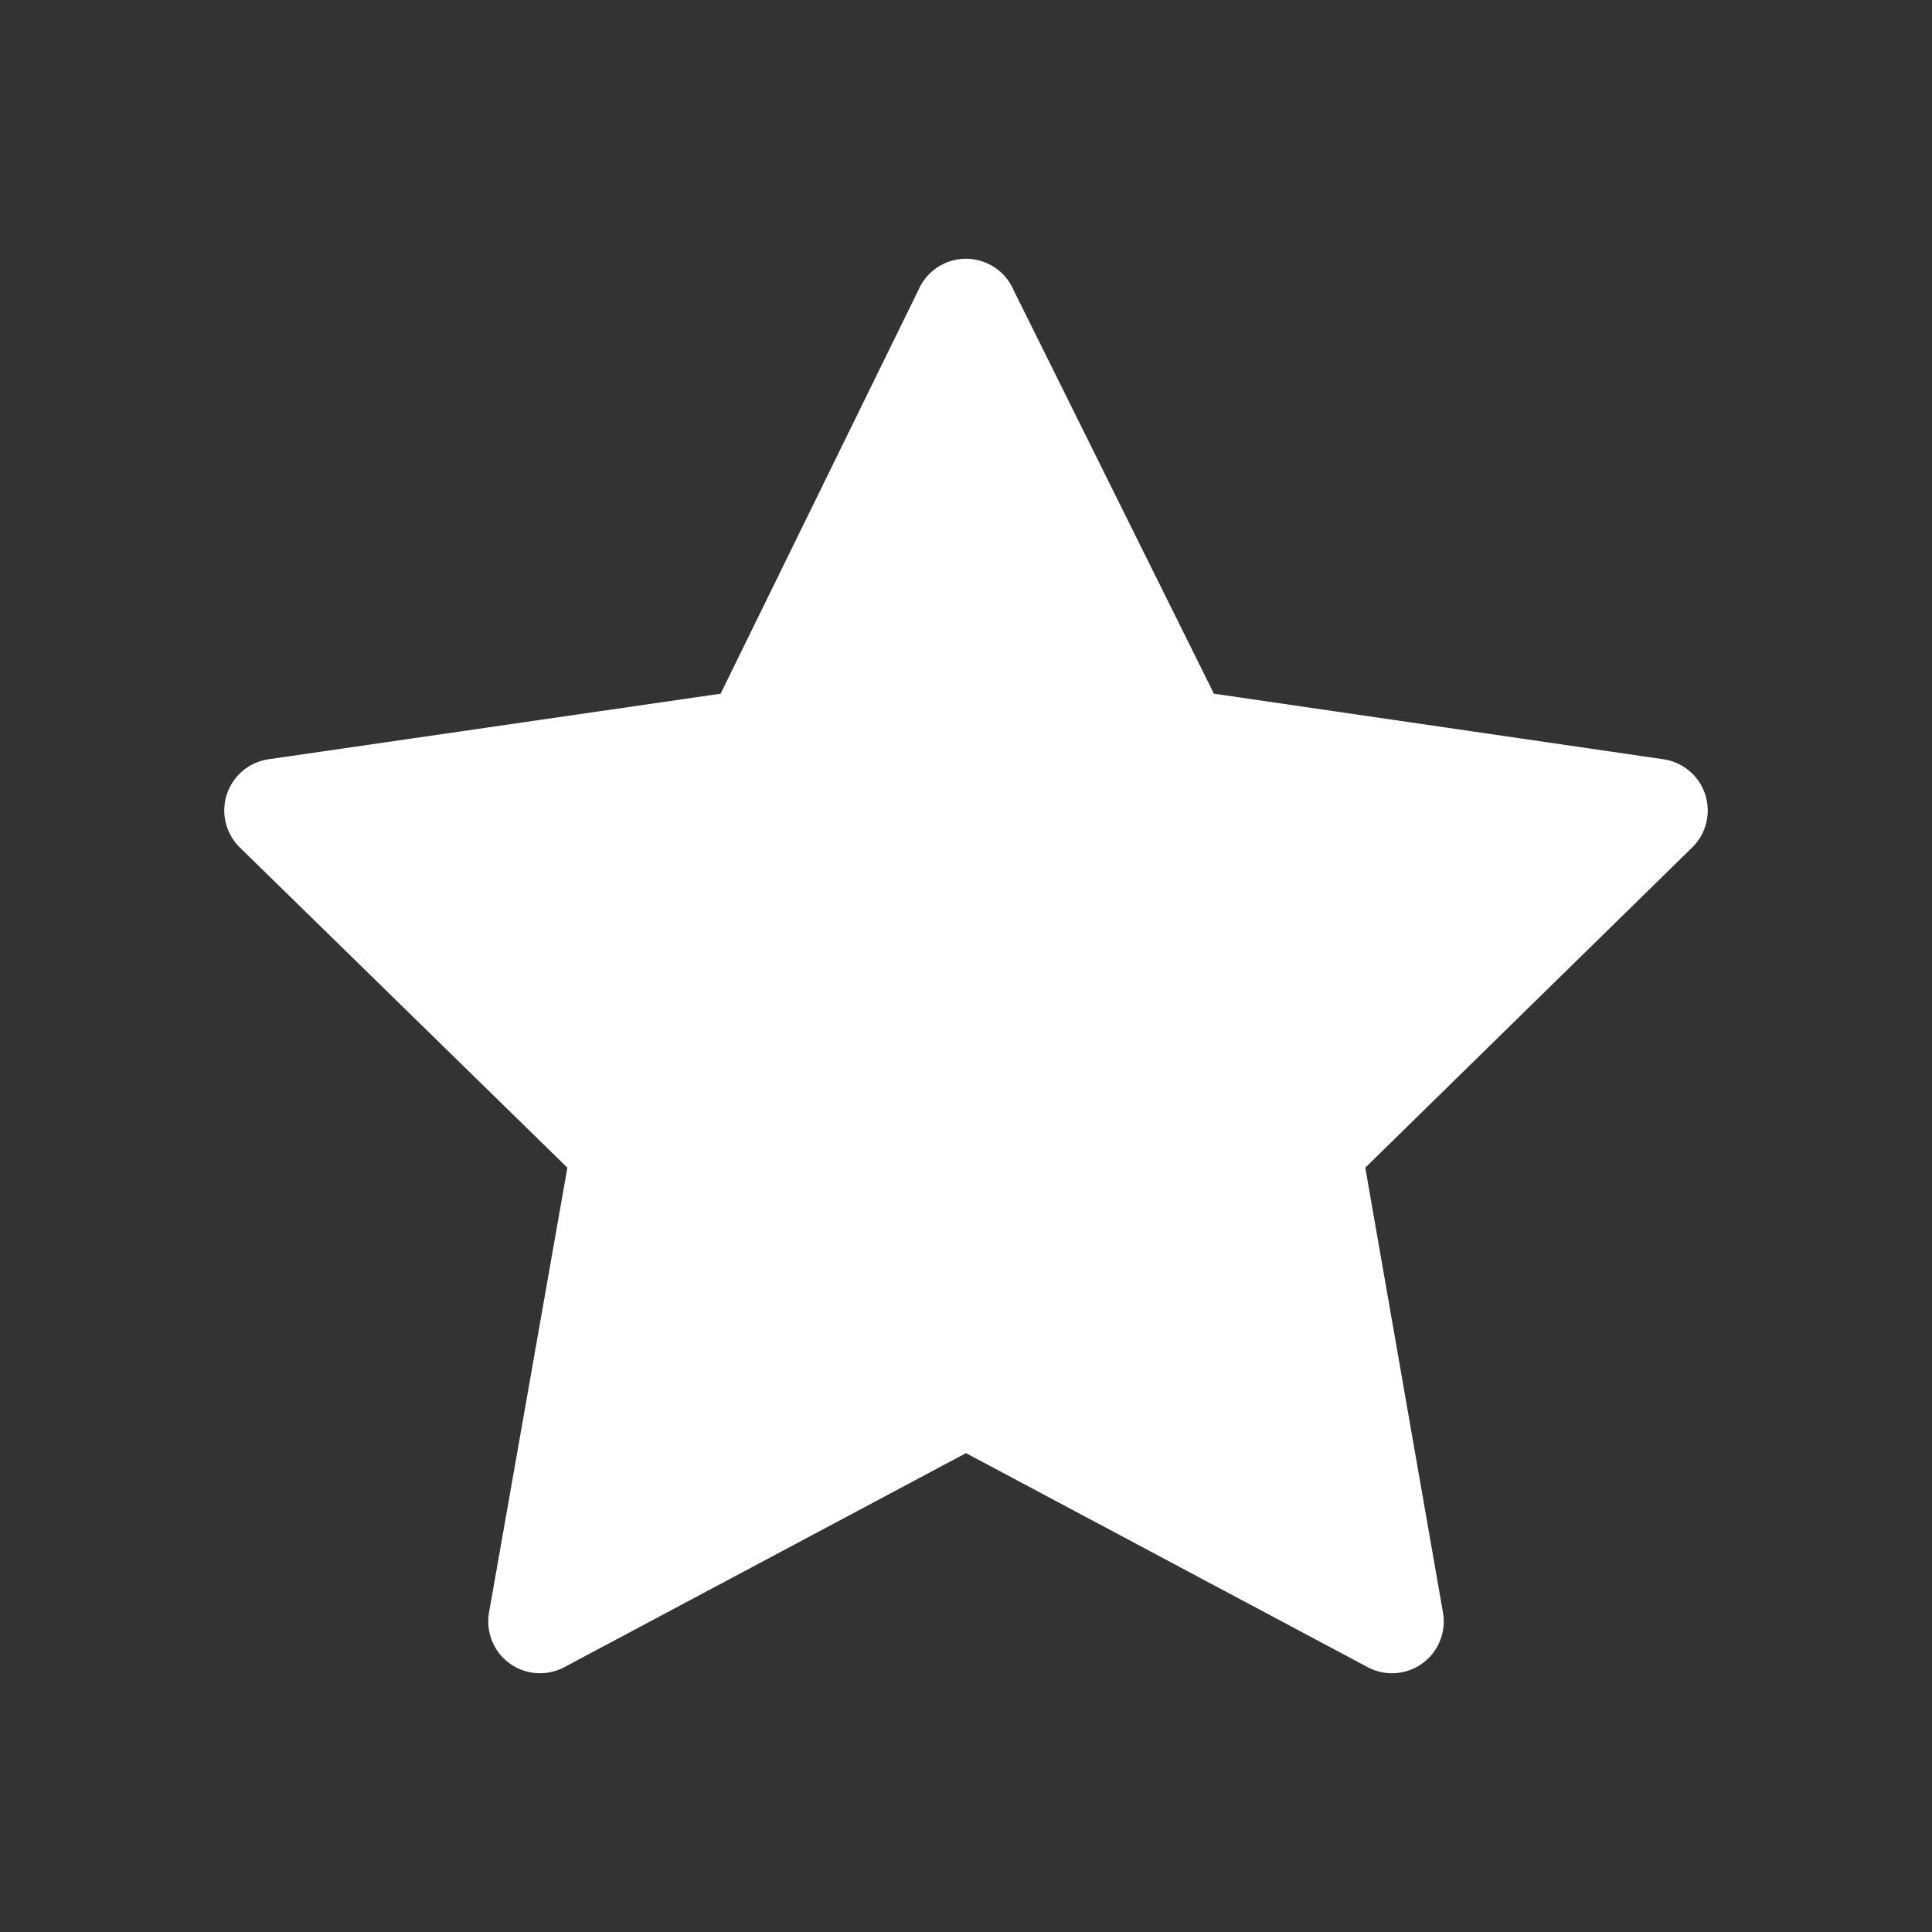 <svg width="28" height="28" fill="none" xmlns="http://www.w3.org/2000/svg"><rect width="100%" height="100%" fill="#333333" stroke="none"/><g clip-path="url(#a)"><path d="m14 4.5-3.057 6.239L4 11.746l5.03 4.917L7.826 23.5 14 20.21l6.174 3.29-1.194-6.837L24 11.746l-6.904-1.007L13.999 4.5Z" fill="#fff" stroke="#fff" stroke-width="1.5" stroke-linejoin="round"/></g><defs><clipPath id="a"><path fill="#fff" transform="translate(2 2)" d="M0 0h24v24H0z"/></clipPath></defs></svg>